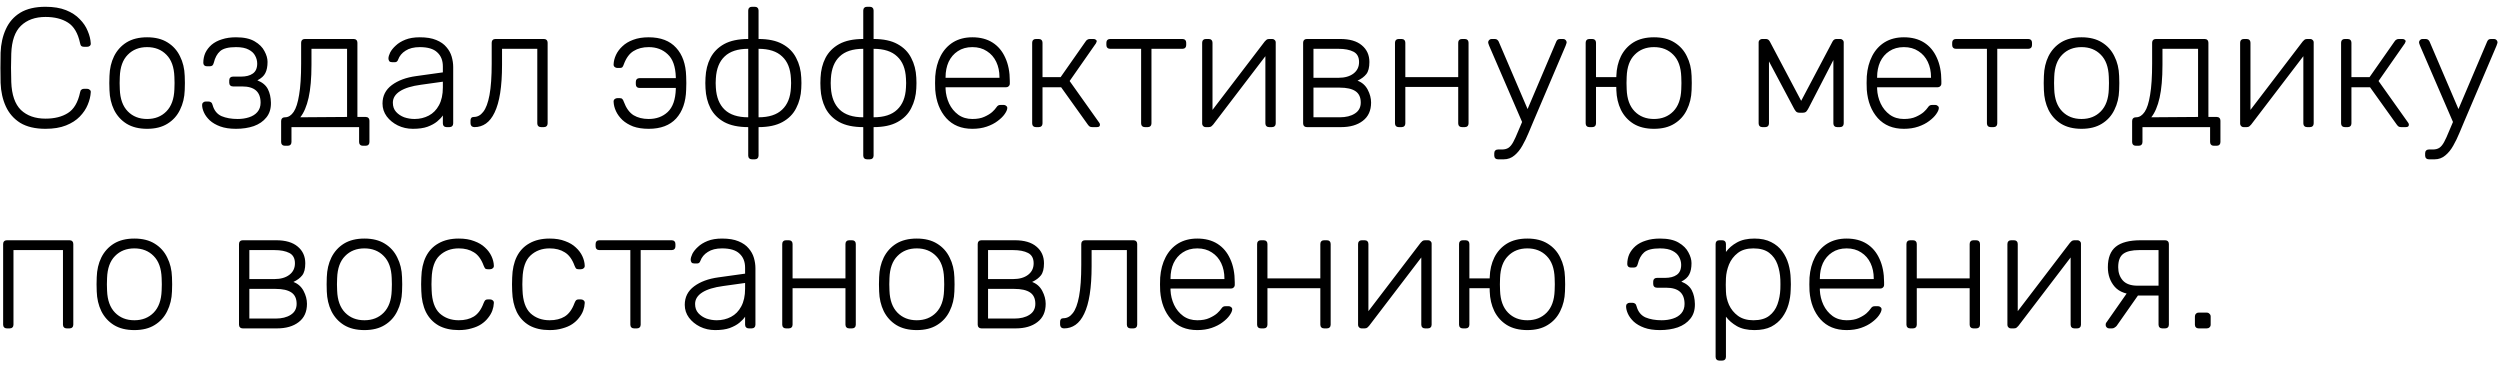 <?xml version="1.0" encoding="UTF-8"?> <svg xmlns="http://www.w3.org/2000/svg" width="236" height="35" viewBox="0 0 236 35" fill="none"> <path d="M4.296 12.16C3.325 12.16 2.531 11.973 1.912 11.6C1.304 11.216 0.851 10.699 0.552 10.048C0.253 9.397 0.088 8.656 0.056 7.824C0.045 7.387 0.04 6.917 0.04 6.416C0.04 5.915 0.045 5.435 0.056 4.976C0.088 4.144 0.253 3.403 0.552 2.752C0.851 2.091 1.304 1.573 1.912 1.2C2.531 0.827 3.325 0.64 4.296 0.64C5.053 0.64 5.699 0.747 6.232 0.96C6.765 1.173 7.197 1.456 7.528 1.808C7.869 2.149 8.12 2.523 8.28 2.928C8.451 3.323 8.547 3.712 8.568 4.096C8.579 4.192 8.547 4.272 8.472 4.336C8.408 4.389 8.328 4.416 8.232 4.416H7.912C7.827 4.416 7.752 4.395 7.688 4.352C7.624 4.299 7.581 4.208 7.56 4.08C7.357 3.131 6.973 2.48 6.408 2.128C5.853 1.776 5.149 1.6 4.296 1.6C3.325 1.6 2.552 1.877 1.976 2.432C1.411 2.976 1.107 3.851 1.064 5.056C1.032 5.931 1.032 6.827 1.064 7.744C1.107 8.949 1.411 9.829 1.976 10.384C2.552 10.928 3.325 11.2 4.296 11.2C5.149 11.2 5.853 11.024 6.408 10.672C6.973 10.32 7.357 9.669 7.56 8.72C7.581 8.592 7.624 8.507 7.688 8.464C7.752 8.411 7.827 8.384 7.912 8.384H8.232C8.328 8.384 8.408 8.416 8.472 8.48C8.547 8.533 8.579 8.608 8.568 8.704C8.547 9.088 8.451 9.483 8.28 9.888C8.12 10.283 7.869 10.656 7.528 11.008C7.197 11.349 6.765 11.627 6.232 11.84C5.699 12.053 5.053 12.16 4.296 12.16ZM13.886 12.16C13.118 12.16 12.473 12 11.95 11.68C11.438 11.36 11.043 10.923 10.766 10.368C10.499 9.813 10.355 9.195 10.334 8.512C10.323 8.352 10.318 8.128 10.318 7.84C10.318 7.552 10.323 7.328 10.334 7.168C10.355 6.475 10.499 5.856 10.766 5.312C11.043 4.757 11.438 4.32 11.95 4C12.473 3.68 13.118 3.52 13.886 3.52C14.654 3.52 15.294 3.68 15.806 4C16.328 4.32 16.723 4.757 16.99 5.312C17.267 5.856 17.416 6.475 17.438 7.168C17.448 7.328 17.454 7.552 17.454 7.84C17.454 8.128 17.448 8.352 17.438 8.512C17.416 9.195 17.267 9.813 16.99 10.368C16.723 10.923 16.328 11.36 15.806 11.68C15.294 12 14.654 12.16 13.886 12.16ZM13.886 11.232C14.633 11.232 15.241 10.992 15.71 10.512C16.179 10.032 16.43 9.339 16.462 8.432C16.473 8.272 16.478 8.075 16.478 7.84C16.478 7.605 16.473 7.408 16.462 7.248C16.43 6.331 16.179 5.637 15.71 5.168C15.241 4.688 14.633 4.448 13.886 4.448C13.139 4.448 12.531 4.688 12.062 5.168C11.592 5.637 11.342 6.331 11.31 7.248C11.299 7.408 11.294 7.605 11.294 7.84C11.294 8.075 11.299 8.272 11.31 8.432C11.342 9.339 11.592 10.032 12.062 10.512C12.531 10.992 13.139 11.232 13.886 11.232ZM22.28 12.16C21.693 12.16 21.197 12.085 20.792 11.936C20.386 11.787 20.056 11.595 19.8 11.36C19.554 11.125 19.373 10.88 19.256 10.624C19.138 10.368 19.08 10.128 19.08 9.904C19.08 9.808 19.112 9.733 19.176 9.68C19.24 9.616 19.32 9.584 19.416 9.584H19.688C19.784 9.584 19.864 9.611 19.928 9.664C19.992 9.707 20.04 9.792 20.072 9.92C20.21 10.421 20.488 10.768 20.904 10.96C21.33 11.141 21.842 11.232 22.44 11.232C22.824 11.232 23.181 11.179 23.512 11.072C23.842 10.965 24.104 10.8 24.296 10.576C24.498 10.341 24.6 10.048 24.6 9.696C24.6 9.184 24.456 8.8 24.168 8.544C23.88 8.288 23.442 8.16 22.856 8.16H21.992C21.885 8.16 21.8 8.128 21.736 8.064C21.672 8 21.64 7.915 21.64 7.808V7.584C21.64 7.477 21.672 7.392 21.736 7.328C21.8 7.264 21.885 7.232 21.992 7.232H22.744C23.224 7.232 23.597 7.136 23.864 6.944C24.141 6.752 24.28 6.437 24.28 6C24.28 5.744 24.216 5.499 24.088 5.264C23.97 5.029 23.768 4.837 23.48 4.688C23.192 4.528 22.792 4.448 22.28 4.448C21.565 4.448 21.064 4.576 20.776 4.832C20.498 5.077 20.301 5.44 20.184 5.92C20.152 6.048 20.104 6.139 20.04 6.192C19.976 6.235 19.896 6.256 19.8 6.256H19.528C19.432 6.256 19.352 6.229 19.288 6.176C19.224 6.112 19.192 6.032 19.192 5.936C19.192 5.595 19.256 5.28 19.384 4.992C19.522 4.704 19.72 4.448 19.976 4.224C20.242 4 20.568 3.829 20.952 3.712C21.336 3.584 21.778 3.52 22.28 3.52C23.026 3.52 23.613 3.648 24.04 3.904C24.477 4.16 24.786 4.469 24.968 4.832C25.16 5.184 25.256 5.52 25.256 5.84C25.256 6.277 25.186 6.629 25.048 6.896C24.92 7.163 24.669 7.392 24.296 7.584C24.776 7.776 25.106 8.053 25.288 8.416C25.469 8.768 25.565 9.195 25.576 9.696C25.586 10.261 25.442 10.725 25.144 11.088C24.856 11.451 24.461 11.723 23.96 11.904C23.458 12.075 22.898 12.16 22.28 12.16ZM26.891 13.76C26.784 13.76 26.699 13.728 26.635 13.664C26.571 13.6 26.539 13.515 26.539 13.408V11.424C26.539 11.317 26.571 11.232 26.635 11.168C26.699 11.104 26.784 11.072 26.891 11.072H26.939C27.237 11.061 27.499 10.891 27.723 10.56C27.947 10.229 28.117 9.696 28.235 8.96C28.363 8.213 28.427 7.227 28.427 6V4.032C28.427 3.925 28.459 3.84 28.523 3.776C28.587 3.712 28.672 3.68 28.779 3.68H33.387C33.493 3.68 33.579 3.712 33.643 3.776C33.707 3.84 33.739 3.925 33.739 4.032V11.04H34.523C34.629 11.04 34.715 11.072 34.779 11.136C34.843 11.2 34.875 11.285 34.875 11.392V13.408C34.875 13.515 34.843 13.6 34.779 13.664C34.715 13.728 34.629 13.76 34.523 13.76H34.251C34.144 13.76 34.059 13.728 33.995 13.664C33.931 13.6 33.899 13.515 33.899 13.408V12H27.515V13.408C27.515 13.515 27.483 13.6 27.419 13.664C27.355 13.728 27.269 13.76 27.163 13.76H26.891ZM28.347 11.072L32.763 11.04V4.608H29.403V6.112C29.403 7.392 29.312 8.432 29.131 9.232C28.949 10.032 28.688 10.645 28.347 11.072ZM38.974 12.16C38.462 12.16 37.987 12.053 37.55 11.84C37.123 11.627 36.776 11.344 36.51 10.992C36.243 10.629 36.109 10.224 36.109 9.776C36.109 9.051 36.403 8.469 36.989 8.032C37.576 7.595 38.339 7.312 39.278 7.184L41.806 6.832V6.272C41.806 5.707 41.63 5.264 41.278 4.944C40.936 4.613 40.387 4.448 39.63 4.448C39.075 4.448 38.627 4.56 38.285 4.784C37.944 4.997 37.709 5.28 37.581 5.632C37.528 5.792 37.427 5.872 37.278 5.872H37.022C36.894 5.872 36.803 5.84 36.749 5.776C36.696 5.701 36.669 5.616 36.669 5.52C36.669 5.371 36.723 5.184 36.83 4.96C36.947 4.736 37.123 4.517 37.358 4.304C37.592 4.08 37.896 3.893 38.27 3.744C38.643 3.595 39.096 3.52 39.63 3.52C40.259 3.52 40.776 3.605 41.181 3.776C41.597 3.947 41.917 4.171 42.142 4.448C42.376 4.715 42.541 5.013 42.638 5.344C42.733 5.675 42.782 6 42.782 6.32V11.648C42.782 11.755 42.749 11.84 42.685 11.904C42.621 11.968 42.536 12 42.429 12H42.157C42.051 12 41.965 11.968 41.901 11.904C41.837 11.84 41.806 11.755 41.806 11.648V10.896C41.678 11.088 41.496 11.28 41.261 11.472C41.027 11.664 40.723 11.829 40.349 11.968C39.987 12.096 39.528 12.16 38.974 12.16ZM39.133 11.232C39.624 11.232 40.072 11.125 40.477 10.912C40.883 10.699 41.203 10.373 41.438 9.936C41.683 9.488 41.806 8.928 41.806 8.256V7.712L39.742 8C38.867 8.117 38.206 8.32 37.758 8.608C37.309 8.896 37.086 9.259 37.086 9.696C37.086 10.048 37.187 10.336 37.389 10.56C37.592 10.784 37.848 10.955 38.157 11.072C38.477 11.179 38.803 11.232 39.133 11.232ZM44.784 12C44.677 12 44.586 11.968 44.512 11.904C44.448 11.829 44.416 11.739 44.416 11.632V11.376C44.416 11.152 44.522 11.04 44.736 11.04C45.077 11.04 45.37 10.88 45.616 10.56C45.872 10.24 46.069 9.712 46.208 8.976C46.346 8.229 46.416 7.237 46.416 6V4.032C46.416 3.925 46.448 3.84 46.512 3.776C46.576 3.712 46.661 3.68 46.768 3.68H51.344C51.45 3.68 51.536 3.712 51.6 3.776C51.664 3.84 51.696 3.925 51.696 4.032V11.648C51.696 11.755 51.664 11.84 51.6 11.904C51.536 11.968 51.45 12 51.344 12H51.072C50.965 12 50.88 11.968 50.816 11.904C50.752 11.84 50.72 11.755 50.72 11.648V4.608H47.392V6.112C47.392 7.147 47.333 8.037 47.216 8.784C47.098 9.531 46.922 10.144 46.688 10.624C46.464 11.093 46.192 11.44 45.872 11.664C45.552 11.888 45.189 12 44.784 12ZM61.237 12.16C60.672 12.16 60.181 12.085 59.765 11.936C59.36 11.776 59.024 11.573 58.757 11.328C58.491 11.072 58.288 10.795 58.149 10.496C58.011 10.197 57.936 9.904 57.925 9.616C57.915 9.509 57.947 9.424 58.021 9.36C58.096 9.296 58.181 9.264 58.277 9.264H58.501C58.619 9.264 58.699 9.291 58.741 9.344C58.795 9.387 58.843 9.472 58.885 9.6C59.109 10.208 59.419 10.635 59.813 10.88C60.208 11.115 60.683 11.232 61.237 11.232C61.963 11.232 62.56 11.013 63.029 10.576C63.509 10.128 63.765 9.403 63.797 8.4V8.304H60.373C60.267 8.304 60.181 8.272 60.117 8.208C60.053 8.144 60.021 8.059 60.021 7.952V7.728C60.021 7.621 60.053 7.536 60.117 7.472C60.181 7.408 60.267 7.376 60.373 7.376H63.797V7.28C63.765 6.277 63.509 5.557 63.029 5.12C62.56 4.672 61.963 4.448 61.237 4.448C60.683 4.448 60.208 4.571 59.813 4.816C59.419 5.051 59.109 5.472 58.885 6.08C58.843 6.208 58.795 6.299 58.741 6.352C58.699 6.395 58.619 6.416 58.501 6.416H58.277C58.181 6.416 58.096 6.384 58.021 6.32C57.947 6.256 57.915 6.171 57.925 6.064C57.936 5.776 58.011 5.483 58.149 5.184C58.288 4.885 58.491 4.613 58.757 4.368C59.024 4.112 59.36 3.909 59.765 3.76C60.181 3.6 60.672 3.52 61.237 3.52C62.368 3.52 63.232 3.851 63.829 4.512C64.427 5.163 64.741 6.059 64.773 7.2C64.784 7.36 64.789 7.573 64.789 7.84C64.789 8.107 64.784 8.32 64.773 8.48C64.741 9.621 64.427 10.523 63.829 11.184C63.232 11.835 62.368 12.16 61.237 12.16ZM70.984 15.04C70.877 15.04 70.791 15.008 70.728 14.944C70.663 14.88 70.632 14.795 70.632 14.688V12C69.704 12 68.946 11.84 68.359 11.52C67.784 11.2 67.352 10.763 67.064 10.208C66.786 9.653 66.632 9.035 66.6 8.352C66.578 8.011 66.578 7.669 66.6 7.328C66.632 6.635 66.786 6.016 67.064 5.472C67.352 4.917 67.784 4.48 68.359 4.16C68.946 3.84 69.704 3.68 70.632 3.68V0.992C70.632 0.885 70.663 0.8 70.728 0.736C70.791 0.672 70.877 0.64 70.984 0.64H71.255C71.362 0.64 71.448 0.672 71.511 0.736C71.576 0.8 71.608 0.885 71.608 0.992V3.68C72.535 3.68 73.287 3.84 73.864 4.16C74.45 4.48 74.882 4.917 75.159 5.472C75.448 6.016 75.608 6.635 75.639 7.328C75.661 7.669 75.661 8.011 75.639 8.352C75.608 9.035 75.448 9.653 75.159 10.208C74.882 10.763 74.45 11.2 73.864 11.52C73.287 11.84 72.535 12 71.608 12V14.688C71.608 14.795 71.576 14.88 71.511 14.944C71.448 15.008 71.362 15.04 71.255 15.04H70.984ZM70.632 11.072V4.608C69.65 4.608 68.909 4.848 68.407 5.328C67.906 5.797 67.629 6.491 67.576 7.408C67.565 7.568 67.559 7.712 67.559 7.84C67.559 7.968 67.565 8.112 67.576 8.272C67.629 9.179 67.906 9.872 68.407 10.352C68.909 10.832 69.65 11.072 70.632 11.072ZM71.608 11.072C72.589 11.072 73.33 10.832 73.832 10.352C74.344 9.872 74.621 9.179 74.663 8.272C74.674 8.112 74.68 7.968 74.68 7.84C74.68 7.712 74.674 7.568 74.663 7.408C74.621 6.491 74.344 5.797 73.832 5.328C73.33 4.848 72.589 4.608 71.608 4.608V11.072ZM81.843 15.04C81.736 15.04 81.651 15.008 81.587 14.944C81.523 14.88 81.491 14.795 81.491 14.688V12C80.563 12 79.805 11.84 79.219 11.52C78.643 11.2 78.211 10.763 77.923 10.208C77.645 9.653 77.491 9.035 77.459 8.352C77.438 8.011 77.438 7.669 77.459 7.328C77.491 6.635 77.645 6.016 77.923 5.472C78.211 4.917 78.643 4.48 79.219 4.16C79.805 3.84 80.563 3.68 81.491 3.68V0.992C81.491 0.885 81.523 0.8 81.587 0.736C81.651 0.672 81.736 0.64 81.843 0.64H82.115C82.222 0.64 82.307 0.672 82.371 0.736C82.435 0.8 82.467 0.885 82.467 0.992V3.68C83.395 3.68 84.147 3.84 84.723 4.16C85.309 4.48 85.742 4.917 86.019 5.472C86.307 6.016 86.467 6.635 86.499 7.328C86.52 7.669 86.52 8.011 86.499 8.352C86.467 9.035 86.307 9.653 86.019 10.208C85.742 10.763 85.309 11.2 84.723 11.52C84.147 11.84 83.395 12 82.467 12V14.688C82.467 14.795 82.435 14.88 82.371 14.944C82.307 15.008 82.222 15.04 82.115 15.04H81.843ZM81.491 11.072V4.608C80.51 4.608 79.768 4.848 79.267 5.328C78.766 5.797 78.488 6.491 78.435 7.408C78.424 7.568 78.419 7.712 78.419 7.84C78.419 7.968 78.424 8.112 78.435 8.272C78.488 9.179 78.766 9.872 79.267 10.352C79.768 10.832 80.51 11.072 81.491 11.072ZM82.467 11.072C83.448 11.072 84.189 10.832 84.691 10.352C85.203 9.872 85.48 9.179 85.523 8.272C85.534 8.112 85.539 7.968 85.539 7.84C85.539 7.712 85.534 7.568 85.523 7.408C85.48 6.491 85.203 5.797 84.691 5.328C84.189 4.848 83.448 4.608 82.467 4.608V11.072ZM91.79 12.16C90.756 12.16 89.934 11.824 89.326 11.152C88.718 10.469 88.372 9.579 88.286 8.48C88.276 8.32 88.27 8.107 88.27 7.84C88.27 7.573 88.276 7.36 88.286 7.2C88.34 6.475 88.51 5.835 88.798 5.28C89.086 4.725 89.481 4.293 89.982 3.984C90.494 3.675 91.097 3.52 91.79 3.52C92.537 3.52 93.172 3.685 93.694 4.016C94.217 4.347 94.617 4.821 94.894 5.44C95.182 6.059 95.326 6.795 95.326 7.648V7.888C95.326 7.995 95.289 8.08 95.214 8.144C95.15 8.208 95.065 8.24 94.958 8.24H89.262C89.262 8.24 89.262 8.261 89.262 8.304C89.262 8.347 89.262 8.379 89.262 8.4C89.284 8.88 89.396 9.339 89.598 9.776C89.801 10.203 90.089 10.555 90.462 10.832C90.836 11.099 91.278 11.232 91.79 11.232C92.249 11.232 92.628 11.163 92.926 11.024C93.236 10.885 93.481 10.736 93.662 10.576C93.844 10.405 93.961 10.277 94.014 10.192C94.11 10.053 94.185 9.973 94.238 9.952C94.292 9.92 94.377 9.904 94.494 9.904H94.75C94.846 9.904 94.926 9.936 94.99 10C95.065 10.053 95.097 10.128 95.086 10.224C95.076 10.373 94.99 10.56 94.83 10.784C94.681 10.997 94.462 11.211 94.174 11.424C93.897 11.637 93.556 11.813 93.15 11.952C92.745 12.091 92.292 12.16 91.79 12.16ZM89.262 7.344H94.35V7.28C94.35 6.747 94.249 6.267 94.046 5.84C93.844 5.413 93.55 5.077 93.166 4.832C92.782 4.576 92.324 4.448 91.79 4.448C91.257 4.448 90.798 4.576 90.414 4.832C90.041 5.077 89.753 5.413 89.55 5.84C89.358 6.267 89.262 6.747 89.262 7.28V7.344ZM97.789 12C97.682 12 97.597 11.968 97.533 11.904C97.469 11.84 97.437 11.755 97.437 11.648V4.032C97.437 3.925 97.469 3.84 97.533 3.776C97.597 3.712 97.682 3.68 97.789 3.68H98.061C98.167 3.68 98.253 3.712 98.317 3.776C98.381 3.84 98.413 3.925 98.413 4.032V7.28H100.125L102.477 3.92C102.53 3.835 102.589 3.776 102.653 3.744C102.717 3.701 102.797 3.68 102.893 3.68H103.213C103.309 3.68 103.383 3.701 103.437 3.744C103.501 3.776 103.533 3.829 103.533 3.904C103.533 3.925 103.522 3.952 103.501 3.984C103.49 4.016 103.474 4.053 103.453 4.096L100.973 7.648L103.757 11.568C103.81 11.632 103.837 11.701 103.837 11.776C103.837 11.851 103.81 11.909 103.757 11.952C103.703 11.984 103.629 12 103.533 12H103.117C103.021 12 102.941 11.984 102.877 11.952C102.813 11.909 102.754 11.851 102.701 11.776L100.173 8.24H98.413V11.648C98.413 11.755 98.381 11.84 98.317 11.904C98.253 11.968 98.167 12 98.061 12H97.789ZM108.074 12C107.968 12 107.882 11.968 107.818 11.904C107.754 11.84 107.722 11.755 107.722 11.648V4.608H104.794C104.688 4.608 104.602 4.576 104.538 4.512C104.474 4.448 104.442 4.363 104.442 4.256V4.032C104.442 3.925 104.474 3.84 104.538 3.776C104.602 3.712 104.688 3.68 104.794 3.68H111.626C111.733 3.68 111.818 3.712 111.882 3.776C111.946 3.84 111.978 3.925 111.978 4.032V4.256C111.978 4.363 111.946 4.448 111.882 4.512C111.818 4.576 111.733 4.608 111.626 4.608H108.698V11.648C108.698 11.755 108.666 11.84 108.602 11.904C108.538 11.968 108.453 12 108.346 12H108.074ZM113.804 12C113.718 12 113.644 11.968 113.58 11.904C113.516 11.84 113.484 11.765 113.484 11.68V4.032C113.484 3.925 113.516 3.84 113.58 3.776C113.644 3.712 113.729 3.68 113.836 3.68H114.108C114.214 3.68 114.3 3.712 114.364 3.776C114.428 3.84 114.46 3.925 114.46 4.032V11.216L114.172 10.752L119.388 3.92C119.441 3.856 119.494 3.803 119.548 3.76C119.612 3.707 119.697 3.68 119.804 3.68H120.108C120.193 3.68 120.268 3.712 120.332 3.776C120.396 3.829 120.428 3.899 120.428 3.984V11.648C120.428 11.755 120.396 11.84 120.332 11.904C120.268 11.968 120.182 12 120.076 12H119.804C119.697 12 119.612 11.968 119.548 11.904C119.484 11.84 119.452 11.755 119.452 11.648V4.944L119.788 4.864L114.524 11.76C114.481 11.813 114.428 11.867 114.364 11.92C114.3 11.973 114.214 12 114.108 12H113.804ZM123.367 12C123.26 12 123.175 11.968 123.111 11.904C123.047 11.84 123.015 11.755 123.015 11.648V4.032C123.015 3.925 123.047 3.84 123.111 3.776C123.175 3.712 123.26 3.68 123.367 3.68H126.519C127.404 3.68 128.081 3.877 128.551 4.272C129.031 4.667 129.271 5.195 129.271 5.856C129.271 6.368 129.175 6.747 128.983 6.992C128.791 7.237 128.513 7.445 128.151 7.616C128.577 7.776 128.897 8.059 129.111 8.464C129.324 8.869 129.431 9.275 129.431 9.68C129.431 10.437 129.169 11.013 128.647 11.408C128.135 11.803 127.452 12 126.599 12H123.367ZM123.991 11.072H126.471C127.057 11.072 127.532 10.955 127.895 10.72C128.268 10.485 128.455 10.139 128.455 9.68C128.455 9.189 128.289 8.832 127.959 8.608C127.628 8.384 127.132 8.272 126.471 8.272H123.991V11.072ZM123.991 7.344H126.359C126.945 7.344 127.415 7.211 127.767 6.944C128.119 6.677 128.295 6.315 128.295 5.856C128.295 5.387 128.119 5.061 127.767 4.88C127.415 4.699 126.945 4.608 126.359 4.608H123.991V7.344ZM132.039 12C131.932 12 131.847 11.968 131.783 11.904C131.719 11.84 131.687 11.755 131.687 11.648V4.032C131.687 3.925 131.719 3.84 131.783 3.776C131.847 3.712 131.932 3.68 132.039 3.68H132.311C132.417 3.68 132.503 3.712 132.567 3.776C132.631 3.84 132.663 3.925 132.663 4.032V7.28H137.655V4.032C137.655 3.925 137.687 3.84 137.751 3.776C137.815 3.712 137.9 3.68 138.007 3.68H138.279C138.385 3.68 138.471 3.712 138.535 3.776C138.599 3.84 138.631 3.925 138.631 4.032V11.648C138.631 11.755 138.599 11.84 138.535 11.904C138.471 11.968 138.385 12 138.279 12H138.007C137.9 12 137.815 11.968 137.751 11.904C137.687 11.84 137.655 11.755 137.655 11.648V8.208H132.663V11.648C132.663 11.755 132.631 11.84 132.567 11.904C132.503 11.968 132.417 12 132.311 12H132.039ZM141.41 15.04C141.303 15.04 141.218 15.008 141.154 14.944C141.09 14.88 141.058 14.795 141.058 14.688V14.464C141.058 14.357 141.09 14.272 141.154 14.208C141.218 14.144 141.303 14.112 141.41 14.112H141.778C142.034 14.112 142.242 14.059 142.402 13.952C142.562 13.845 142.711 13.664 142.85 13.408C142.989 13.152 143.149 12.8 143.33 12.352L146.914 3.92C146.946 3.845 146.989 3.787 147.042 3.744C147.095 3.701 147.175 3.68 147.282 3.68H147.57C147.655 3.68 147.73 3.712 147.794 3.776C147.858 3.84 147.89 3.915 147.89 4C147.89 4.043 147.879 4.085 147.858 4.128C147.847 4.171 147.826 4.235 147.794 4.32L144.754 11.456C144.615 11.787 144.461 12.155 144.29 12.56C144.119 12.976 143.927 13.371 143.714 13.744C143.501 14.128 143.25 14.437 142.962 14.672C142.674 14.917 142.338 15.04 141.954 15.04H141.41ZM143.778 11.728L140.578 4.32C140.514 4.16 140.482 4.053 140.482 4C140.482 3.915 140.514 3.84 140.578 3.776C140.642 3.712 140.717 3.68 140.802 3.68H141.106C141.213 3.68 141.293 3.707 141.346 3.76C141.399 3.803 141.442 3.856 141.474 3.92L144.29 10.496L143.778 11.728ZM152.823 8.208H150.663V11.648C150.663 11.755 150.631 11.84 150.567 11.904C150.503 11.968 150.417 12 150.311 12H150.039C149.932 12 149.847 11.968 149.783 11.904C149.719 11.84 149.687 11.755 149.687 11.648V4.032C149.687 3.925 149.719 3.84 149.783 3.776C149.847 3.712 149.932 3.68 150.039 3.68H150.311C150.417 3.68 150.503 3.712 150.567 3.776C150.631 3.84 150.663 3.925 150.663 4.032V7.28H152.823V8.208ZM156.135 12.16C155.367 12.16 154.721 12 154.199 11.68C153.687 11.36 153.292 10.923 153.015 10.368C152.748 9.813 152.604 9.195 152.583 8.512C152.572 8.352 152.567 8.128 152.567 7.84C152.567 7.552 152.572 7.328 152.583 7.168C152.604 6.475 152.748 5.856 153.015 5.312C153.292 4.757 153.687 4.32 154.199 4C154.721 3.68 155.367 3.52 156.135 3.52C156.903 3.52 157.543 3.68 158.055 4C158.577 4.32 158.972 4.757 159.239 5.312C159.516 5.856 159.665 6.475 159.687 7.168C159.697 7.328 159.703 7.552 159.703 7.84C159.703 8.128 159.697 8.352 159.687 8.512C159.665 9.195 159.516 9.813 159.239 10.368C158.972 10.923 158.577 11.36 158.055 11.68C157.543 12 156.903 12.16 156.135 12.16ZM156.135 11.232C156.881 11.232 157.489 10.992 157.959 10.512C158.428 10.032 158.679 9.339 158.711 8.432C158.721 8.272 158.727 8.075 158.727 7.84C158.727 7.605 158.721 7.408 158.711 7.248C158.679 6.331 158.428 5.637 157.959 5.168C157.489 4.688 156.881 4.448 156.135 4.448C155.388 4.448 154.78 4.688 154.311 5.168C153.841 5.637 153.591 6.331 153.559 7.248C153.548 7.408 153.543 7.605 153.543 7.84C153.543 8.075 153.548 8.272 153.559 8.432C153.591 9.339 153.841 10.032 154.311 10.512C154.78 10.992 155.388 11.232 156.135 11.232ZM166.367 12C166.26 12 166.175 11.968 166.111 11.904C166.047 11.84 166.015 11.755 166.015 11.648V3.984C166.015 3.899 166.047 3.829 166.111 3.776C166.185 3.712 166.26 3.68 166.335 3.68H166.703C166.863 3.68 166.985 3.76 167.071 3.92L170.031 9.52L172.991 3.92C173.076 3.76 173.199 3.68 173.359 3.68H173.727C173.812 3.68 173.887 3.712 173.951 3.776C174.015 3.829 174.047 3.899 174.047 3.984V11.648C174.047 11.755 174.015 11.84 173.951 11.904C173.887 11.968 173.801 12 173.695 12H173.423C173.316 12 173.231 11.968 173.167 11.904C173.103 11.84 173.071 11.755 173.071 11.648V4.768H173.535L170.735 10.192C170.681 10.299 170.617 10.4 170.543 10.496C170.468 10.592 170.351 10.64 170.191 10.64H169.871C169.711 10.64 169.593 10.592 169.519 10.496C169.444 10.4 169.38 10.299 169.327 10.192L166.607 5.072H166.991V11.648C166.991 11.755 166.959 11.84 166.895 11.904C166.831 11.968 166.745 12 166.639 12H166.367ZM179.728 12.16C178.693 12.16 177.872 11.824 177.264 11.152C176.656 10.469 176.309 9.579 176.224 8.48C176.213 8.32 176.208 8.107 176.208 7.84C176.208 7.573 176.213 7.36 176.224 7.2C176.277 6.475 176.448 5.835 176.736 5.28C177.024 4.725 177.418 4.293 177.92 3.984C178.432 3.675 179.034 3.52 179.728 3.52C180.474 3.52 181.109 3.685 181.632 4.016C182.154 4.347 182.554 4.821 182.832 5.44C183.12 6.059 183.264 6.795 183.264 7.648V7.888C183.264 7.995 183.226 8.08 183.152 8.144C183.088 8.208 183.002 8.24 182.896 8.24H177.2C177.2 8.24 177.2 8.261 177.2 8.304C177.2 8.347 177.2 8.379 177.2 8.4C177.221 8.88 177.333 9.339 177.536 9.776C177.738 10.203 178.026 10.555 178.4 10.832C178.773 11.099 179.216 11.232 179.728 11.232C180.186 11.232 180.565 11.163 180.864 11.024C181.173 10.885 181.418 10.736 181.6 10.576C181.781 10.405 181.898 10.277 181.952 10.192C182.048 10.053 182.122 9.973 182.176 9.952C182.229 9.92 182.314 9.904 182.432 9.904H182.688C182.784 9.904 182.864 9.936 182.928 10C183.002 10.053 183.034 10.128 183.024 10.224C183.013 10.373 182.928 10.56 182.768 10.784C182.618 10.997 182.4 11.211 182.112 11.424C181.834 11.637 181.493 11.813 181.088 11.952C180.682 12.091 180.229 12.16 179.728 12.16ZM177.2 7.344H182.288V7.28C182.288 6.747 182.186 6.267 181.984 5.84C181.781 5.413 181.488 5.077 181.104 4.832C180.72 4.576 180.261 4.448 179.728 4.448C179.194 4.448 178.736 4.576 178.352 4.832C177.978 5.077 177.69 5.413 177.488 5.84C177.296 6.267 177.2 6.747 177.2 7.28V7.344ZM187.918 12C187.811 12 187.726 11.968 187.662 11.904C187.598 11.84 187.566 11.755 187.566 11.648V4.608H184.638C184.531 4.608 184.446 4.576 184.382 4.512C184.318 4.448 184.286 4.363 184.286 4.256V4.032C184.286 3.925 184.318 3.84 184.382 3.776C184.446 3.712 184.531 3.68 184.638 3.68H191.47C191.577 3.68 191.662 3.712 191.726 3.776C191.79 3.84 191.822 3.925 191.822 4.032V4.256C191.822 4.363 191.79 4.448 191.726 4.512C191.662 4.576 191.577 4.608 191.47 4.608H188.542V11.648C188.542 11.755 188.51 11.84 188.446 11.904C188.382 11.968 188.297 12 188.19 12H187.918ZM196.495 12.16C195.727 12.16 195.082 12 194.559 11.68C194.047 11.36 193.653 10.923 193.375 10.368C193.109 9.813 192.965 9.195 192.943 8.512C192.933 8.352 192.927 8.128 192.927 7.84C192.927 7.552 192.933 7.328 192.943 7.168C192.965 6.475 193.109 5.856 193.375 5.312C193.653 4.757 194.047 4.32 194.559 4C195.082 3.68 195.727 3.52 196.495 3.52C197.263 3.52 197.903 3.68 198.415 4C198.938 4.32 199.333 4.757 199.599 5.312C199.877 5.856 200.026 6.475 200.047 7.168C200.058 7.328 200.063 7.552 200.063 7.84C200.063 8.128 200.058 8.352 200.047 8.512C200.026 9.195 199.877 9.813 199.599 10.368C199.333 10.923 198.938 11.36 198.415 11.68C197.903 12 197.263 12.16 196.495 12.16ZM196.495 11.232C197.242 11.232 197.85 10.992 198.319 10.512C198.789 10.032 199.039 9.339 199.071 8.432C199.082 8.272 199.087 8.075 199.087 7.84C199.087 7.605 199.082 7.408 199.071 7.248C199.039 6.331 198.789 5.637 198.319 5.168C197.85 4.688 197.242 4.448 196.495 4.448C195.749 4.448 195.141 4.688 194.671 5.168C194.202 5.637 193.951 6.331 193.919 7.248C193.909 7.408 193.903 7.605 193.903 7.84C193.903 8.075 193.909 8.272 193.919 8.432C193.951 9.339 194.202 10.032 194.671 10.512C195.141 10.992 195.749 11.232 196.495 11.232ZM201.625 13.76C201.518 13.76 201.433 13.728 201.369 13.664C201.305 13.6 201.273 13.515 201.273 13.408V11.424C201.273 11.317 201.305 11.232 201.369 11.168C201.433 11.104 201.518 11.072 201.625 11.072H201.673C201.972 11.061 202.233 10.891 202.457 10.56C202.681 10.229 202.852 9.696 202.969 8.96C203.097 8.213 203.161 7.227 203.161 6V4.032C203.161 3.925 203.193 3.84 203.257 3.776C203.321 3.712 203.406 3.68 203.513 3.68H208.121C208.228 3.68 208.313 3.712 208.377 3.776C208.441 3.84 208.473 3.925 208.473 4.032V11.04H209.257C209.364 11.04 209.449 11.072 209.513 11.136C209.577 11.2 209.609 11.285 209.609 11.392V13.408C209.609 13.515 209.577 13.6 209.513 13.664C209.449 13.728 209.364 13.76 209.257 13.76H208.985C208.878 13.76 208.793 13.728 208.729 13.664C208.665 13.6 208.633 13.515 208.633 13.408V12H202.249V13.408C202.249 13.515 202.217 13.6 202.153 13.664C202.089 13.728 202.004 13.76 201.897 13.76H201.625ZM203.081 11.072L207.497 11.04V4.608H204.137V6.112C204.137 7.392 204.046 8.432 203.865 9.232C203.684 10.032 203.422 10.645 203.081 11.072ZM211.788 12C211.703 12 211.628 11.968 211.564 11.904C211.5 11.84 211.468 11.765 211.468 11.68V4.032C211.468 3.925 211.5 3.84 211.564 3.776C211.628 3.712 211.713 3.68 211.82 3.68H212.092C212.199 3.68 212.284 3.712 212.348 3.776C212.412 3.84 212.444 3.925 212.444 4.032V11.216L212.156 10.752L217.372 3.92C217.425 3.856 217.479 3.803 217.532 3.76C217.596 3.707 217.681 3.68 217.788 3.68H218.092C218.177 3.68 218.252 3.712 218.316 3.776C218.38 3.829 218.412 3.899 218.412 3.984V11.648C218.412 11.755 218.38 11.84 218.316 11.904C218.252 11.968 218.167 12 218.06 12H217.788C217.681 12 217.596 11.968 217.532 11.904C217.468 11.84 217.436 11.755 217.436 11.648V4.944L217.772 4.864L212.508 11.76C212.465 11.813 212.412 11.867 212.348 11.92C212.284 11.973 212.199 12 212.092 12H211.788ZM221.351 12C221.244 12 221.159 11.968 221.095 11.904C221.031 11.84 220.999 11.755 220.999 11.648V4.032C220.999 3.925 221.031 3.84 221.095 3.776C221.159 3.712 221.244 3.68 221.351 3.68H221.623C221.73 3.68 221.815 3.712 221.879 3.776C221.943 3.84 221.975 3.925 221.975 4.032V7.28H223.687L226.039 3.92C226.092 3.835 226.151 3.776 226.215 3.744C226.279 3.701 226.359 3.68 226.455 3.68H226.775C226.871 3.68 226.946 3.701 226.999 3.744C227.063 3.776 227.095 3.829 227.095 3.904C227.095 3.925 227.084 3.952 227.063 3.984C227.052 4.016 227.036 4.053 227.015 4.096L224.535 7.648L227.319 11.568C227.372 11.632 227.399 11.701 227.399 11.776C227.399 11.851 227.372 11.909 227.319 11.952C227.266 11.984 227.191 12 227.095 12H226.679C226.583 12 226.503 11.984 226.439 11.952C226.375 11.909 226.316 11.851 226.263 11.776L223.735 8.24H221.975V11.648C221.975 11.755 221.943 11.84 221.879 11.904C221.815 11.968 221.73 12 221.623 12H221.351ZM229.285 15.04C229.178 15.04 229.093 15.008 229.029 14.944C228.965 14.88 228.933 14.795 228.933 14.688V14.464C228.933 14.357 228.965 14.272 229.029 14.208C229.093 14.144 229.178 14.112 229.285 14.112H229.653C229.909 14.112 230.117 14.059 230.277 13.952C230.437 13.845 230.586 13.664 230.725 13.408C230.864 13.152 231.024 12.8 231.205 12.352L234.789 3.92C234.821 3.845 234.864 3.787 234.917 3.744C234.97 3.701 235.05 3.68 235.157 3.68H235.445C235.53 3.68 235.605 3.712 235.669 3.776C235.733 3.84 235.765 3.915 235.765 4C235.765 4.043 235.754 4.085 235.733 4.128C235.722 4.171 235.701 4.235 235.669 4.32L232.629 11.456C232.49 11.787 232.336 12.155 232.165 12.56C231.994 12.976 231.802 13.371 231.589 13.744C231.376 14.128 231.125 14.437 230.837 14.672C230.549 14.917 230.213 15.04 229.829 15.04H229.285ZM231.653 11.728L228.453 4.32C228.389 4.16 228.357 4.053 228.357 4C228.357 3.915 228.389 3.84 228.453 3.776C228.517 3.712 228.592 3.68 228.677 3.68H228.981C229.088 3.68 229.168 3.707 229.221 3.76C229.274 3.803 229.317 3.856 229.349 3.92L232.165 10.496L231.653 11.728ZM0.648 31C0.541 31 0.456 30.968 0.392 30.904C0.328 30.84 0.296 30.755 0.296 30.648V23.032C0.296 22.925 0.328 22.84 0.392 22.776C0.456 22.712 0.541 22.68 0.648 22.68H6.568C6.675 22.68 6.76 22.712 6.824 22.776C6.888 22.84 6.92 22.925 6.92 23.032V30.648C6.92 30.755 6.888 30.84 6.824 30.904C6.76 30.968 6.675 31 6.568 31H6.296C6.189 31 6.104 30.968 6.04 30.904C5.976 30.84 5.944 30.755 5.944 30.648V23.608H1.272V30.648C1.272 30.755 1.24 30.84 1.176 30.904C1.112 30.968 1.027 31 0.92 31H0.648ZM12.683 31.16C11.915 31.16 11.269 31 10.747 30.68C10.235 30.36 9.84 29.923 9.563 29.368C9.296 28.813 9.152 28.195 9.131 27.512C9.12 27.352 9.115 27.128 9.115 26.84C9.115 26.552 9.12 26.328 9.131 26.168C9.152 25.475 9.296 24.856 9.563 24.312C9.84 23.757 10.235 23.32 10.747 23C11.269 22.68 11.915 22.52 12.683 22.52C13.451 22.52 14.091 22.68 14.603 23C15.125 23.32 15.52 23.757 15.787 24.312C16.064 24.856 16.213 25.475 16.235 26.168C16.245 26.328 16.251 26.552 16.251 26.84C16.251 27.128 16.245 27.352 16.235 27.512C16.213 28.195 16.064 28.813 15.787 29.368C15.52 29.923 15.125 30.36 14.603 30.68C14.091 31 13.451 31.16 12.683 31.16ZM12.683 30.232C13.429 30.232 14.037 29.992 14.507 29.512C14.976 29.032 15.227 28.339 15.259 27.432C15.269 27.272 15.275 27.075 15.275 26.84C15.275 26.605 15.269 26.408 15.259 26.248C15.227 25.331 14.976 24.637 14.507 24.168C14.037 23.688 13.429 23.448 12.683 23.448C11.936 23.448 11.328 23.688 10.859 24.168C10.389 24.637 10.139 25.331 10.107 26.248C10.096 26.408 10.091 26.605 10.091 26.84C10.091 27.075 10.096 27.272 10.107 27.432C10.139 28.339 10.389 29.032 10.859 29.512C11.328 29.992 11.936 30.232 12.683 30.232ZM22.914 31C22.807 31 22.722 30.968 22.658 30.904C22.594 30.84 22.562 30.755 22.562 30.648V23.032C22.562 22.925 22.594 22.84 22.658 22.776C22.722 22.712 22.807 22.68 22.914 22.68H26.066C26.951 22.68 27.628 22.877 28.098 23.272C28.578 23.667 28.818 24.195 28.818 24.856C28.818 25.368 28.722 25.747 28.53 25.992C28.338 26.237 28.06 26.445 27.698 26.616C28.124 26.776 28.444 27.059 28.658 27.464C28.871 27.869 28.978 28.275 28.978 28.68C28.978 29.437 28.716 30.013 28.194 30.408C27.682 30.803 26.999 31 26.146 31H22.914ZM23.538 30.072H26.018C26.604 30.072 27.079 29.955 27.442 29.72C27.815 29.485 28.002 29.139 28.002 28.68C28.002 28.189 27.836 27.832 27.506 27.608C27.175 27.384 26.679 27.272 26.018 27.272H23.538V30.072ZM23.538 26.344H25.906C26.492 26.344 26.962 26.211 27.314 25.944C27.666 25.677 27.842 25.315 27.842 24.856C27.842 24.387 27.666 24.061 27.314 23.88C26.962 23.699 26.492 23.608 25.906 23.608H23.538V26.344ZM34.401 31.16C33.633 31.16 32.988 31 32.465 30.68C31.953 30.36 31.559 29.923 31.282 29.368C31.015 28.813 30.871 28.195 30.849 27.512C30.839 27.352 30.834 27.128 30.834 26.84C30.834 26.552 30.839 26.328 30.849 26.168C30.871 25.475 31.015 24.856 31.282 24.312C31.559 23.757 31.953 23.32 32.465 23C32.988 22.68 33.633 22.52 34.401 22.52C35.169 22.52 35.809 22.68 36.322 23C36.844 23.32 37.239 23.757 37.505 24.312C37.783 24.856 37.932 25.475 37.953 26.168C37.964 26.328 37.969 26.552 37.969 26.84C37.969 27.128 37.964 27.352 37.953 27.512C37.932 28.195 37.783 28.813 37.505 29.368C37.239 29.923 36.844 30.36 36.322 30.68C35.809 31 35.169 31.16 34.401 31.16ZM34.401 30.232C35.148 30.232 35.756 29.992 36.225 29.512C36.695 29.032 36.946 28.339 36.977 27.432C36.988 27.272 36.993 27.075 36.993 26.84C36.993 26.605 36.988 26.408 36.977 26.248C36.946 25.331 36.695 24.637 36.225 24.168C35.756 23.688 35.148 23.448 34.401 23.448C33.655 23.448 33.047 23.688 32.578 24.168C32.108 24.637 31.858 25.331 31.826 26.248C31.815 26.408 31.809 26.605 31.809 26.84C31.809 27.075 31.815 27.272 31.826 27.432C31.858 28.339 32.108 29.032 32.578 29.512C33.047 29.992 33.655 30.232 34.401 30.232ZM43.307 31.16C42.561 31.16 41.926 31.016 41.403 30.728C40.881 30.429 40.481 30.003 40.203 29.448C39.937 28.893 39.793 28.237 39.771 27.48C39.761 27.32 39.755 27.107 39.755 26.84C39.755 26.573 39.761 26.36 39.771 26.2C39.793 25.432 39.937 24.776 40.203 24.232C40.481 23.677 40.881 23.256 41.403 22.968C41.926 22.669 42.561 22.52 43.307 22.52C43.873 22.52 44.358 22.6 44.763 22.76C45.179 22.909 45.521 23.112 45.787 23.368C46.054 23.613 46.257 23.885 46.395 24.184C46.534 24.483 46.609 24.776 46.619 25.064C46.63 25.171 46.598 25.256 46.523 25.32C46.449 25.384 46.363 25.416 46.267 25.416H46.043C45.937 25.416 45.857 25.395 45.803 25.352C45.761 25.299 45.713 25.208 45.659 25.08C45.435 24.472 45.126 24.051 44.731 23.816C44.347 23.571 43.873 23.448 43.307 23.448C42.582 23.448 41.979 23.672 41.499 24.12C41.03 24.557 40.779 25.277 40.747 26.28C40.726 26.653 40.726 27.027 40.747 27.4C40.779 28.403 41.03 29.128 41.499 29.576C41.979 30.013 42.582 30.232 43.307 30.232C43.873 30.232 44.347 30.115 44.731 29.88C45.126 29.635 45.435 29.208 45.659 28.6C45.713 28.472 45.761 28.387 45.803 28.344C45.857 28.291 45.937 28.264 46.043 28.264H46.267C46.363 28.264 46.449 28.296 46.523 28.36C46.598 28.424 46.63 28.509 46.619 28.616C46.609 28.851 46.561 29.085 46.475 29.32C46.39 29.555 46.257 29.784 46.075 30.008C45.905 30.232 45.691 30.429 45.435 30.6C45.179 30.771 44.87 30.904 44.507 31C44.155 31.107 43.755 31.16 43.307 31.16ZM51.886 31.16C51.139 31.16 50.504 31.016 49.981 30.728C49.459 30.429 49.059 30.003 48.782 29.448C48.515 28.893 48.371 28.237 48.349 27.48C48.339 27.32 48.334 27.107 48.334 26.84C48.334 26.573 48.339 26.36 48.349 26.2C48.371 25.432 48.515 24.776 48.782 24.232C49.059 23.677 49.459 23.256 49.981 22.968C50.504 22.669 51.139 22.52 51.886 22.52C52.451 22.52 52.936 22.6 53.342 22.76C53.758 22.909 54.099 23.112 54.365 23.368C54.632 23.613 54.835 23.885 54.974 24.184C55.112 24.483 55.187 24.776 55.197 25.064C55.208 25.171 55.176 25.256 55.102 25.32C55.027 25.384 54.941 25.416 54.846 25.416H54.621C54.515 25.416 54.435 25.395 54.382 25.352C54.339 25.299 54.291 25.208 54.237 25.08C54.014 24.472 53.704 24.051 53.309 23.816C52.925 23.571 52.451 23.448 51.886 23.448C51.16 23.448 50.557 23.672 50.078 24.12C49.608 24.557 49.358 25.277 49.325 26.28C49.304 26.653 49.304 27.027 49.325 27.4C49.358 28.403 49.608 29.128 50.078 29.576C50.557 30.013 51.16 30.232 51.886 30.232C52.451 30.232 52.925 30.115 53.309 29.88C53.704 29.635 54.014 29.208 54.237 28.6C54.291 28.472 54.339 28.387 54.382 28.344C54.435 28.291 54.515 28.264 54.621 28.264H54.846C54.941 28.264 55.027 28.296 55.102 28.36C55.176 28.424 55.208 28.509 55.197 28.616C55.187 28.851 55.139 29.085 55.053 29.32C54.968 29.555 54.835 29.784 54.654 30.008C54.483 30.232 54.27 30.429 54.014 30.6C53.758 30.771 53.448 30.904 53.086 31C52.733 31.107 52.334 31.16 51.886 31.16ZM59.856 31C59.749 31 59.664 30.968 59.6 30.904C59.536 30.84 59.504 30.755 59.504 30.648V23.608H56.576C56.469 23.608 56.384 23.576 56.32 23.512C56.256 23.448 56.224 23.363 56.224 23.256V23.032C56.224 22.925 56.256 22.84 56.32 22.776C56.384 22.712 56.469 22.68 56.576 22.68H63.408C63.514 22.68 63.6 22.712 63.664 22.776C63.728 22.84 63.76 22.925 63.76 23.032V23.256C63.76 23.363 63.728 23.448 63.664 23.512C63.6 23.576 63.514 23.608 63.408 23.608H60.48V30.648C60.48 30.755 60.448 30.84 60.384 30.904C60.32 30.968 60.234 31 60.128 31H59.856ZM67.505 31.16C66.993 31.16 66.518 31.053 66.081 30.84C65.654 30.627 65.307 30.344 65.041 29.992C64.774 29.629 64.641 29.224 64.641 28.776C64.641 28.051 64.934 27.469 65.521 27.032C66.107 26.595 66.87 26.312 67.809 26.184L70.337 25.832V25.272C70.337 24.707 70.161 24.264 69.809 23.944C69.467 23.613 68.918 23.448 68.161 23.448C67.606 23.448 67.158 23.56 66.817 23.784C66.475 23.997 66.241 24.28 66.113 24.632C66.059 24.792 65.958 24.872 65.809 24.872H65.553C65.425 24.872 65.334 24.84 65.281 24.776C65.227 24.701 65.201 24.616 65.201 24.52C65.201 24.371 65.254 24.184 65.361 23.96C65.478 23.736 65.654 23.517 65.889 23.304C66.123 23.08 66.427 22.893 66.801 22.744C67.174 22.595 67.627 22.52 68.161 22.52C68.79 22.52 69.307 22.605 69.713 22.776C70.129 22.947 70.449 23.171 70.673 23.448C70.907 23.715 71.073 24.013 71.169 24.344C71.265 24.675 71.313 25 71.313 25.32V30.648C71.313 30.755 71.281 30.84 71.217 30.904C71.153 30.968 71.067 31 70.961 31H70.689C70.582 31 70.497 30.968 70.433 30.904C70.369 30.84 70.337 30.755 70.337 30.648V29.896C70.209 30.088 70.027 30.28 69.793 30.472C69.558 30.664 69.254 30.829 68.881 30.968C68.518 31.096 68.059 31.16 67.505 31.16ZM67.665 30.232C68.155 30.232 68.603 30.125 69.009 29.912C69.414 29.699 69.734 29.373 69.969 28.936C70.214 28.488 70.337 27.928 70.337 27.256V26.712L68.273 27C67.398 27.117 66.737 27.32 66.289 27.608C65.841 27.896 65.617 28.259 65.617 28.696C65.617 29.048 65.718 29.336 65.921 29.56C66.123 29.784 66.379 29.955 66.689 30.072C67.009 30.179 67.334 30.232 67.665 30.232ZM74.195 31C74.088 31 74.003 30.968 73.939 30.904C73.875 30.84 73.843 30.755 73.843 30.648V23.032C73.843 22.925 73.875 22.84 73.939 22.776C74.003 22.712 74.088 22.68 74.195 22.68H74.467C74.573 22.68 74.659 22.712 74.723 22.776C74.787 22.84 74.819 22.925 74.819 23.032V26.28H79.811V23.032C79.811 22.925 79.843 22.84 79.907 22.776C79.971 22.712 80.056 22.68 80.163 22.68H80.435C80.541 22.68 80.627 22.712 80.691 22.776C80.755 22.84 80.787 22.925 80.787 23.032V30.648C80.787 30.755 80.755 30.84 80.691 30.904C80.627 30.968 80.541 31 80.435 31H80.163C80.056 31 79.971 30.968 79.907 30.904C79.843 30.84 79.811 30.755 79.811 30.648V27.208H74.819V30.648C74.819 30.755 74.787 30.84 74.723 30.904C74.659 30.968 74.573 31 74.467 31H74.195ZM86.542 31.16C85.774 31.16 85.129 31 84.606 30.68C84.094 30.36 83.7 29.923 83.422 29.368C83.156 28.813 83.011 28.195 82.99 27.512C82.98 27.352 82.974 27.128 82.974 26.84C82.974 26.552 82.98 26.328 82.99 26.168C83.011 25.475 83.156 24.856 83.422 24.312C83.7 23.757 84.094 23.32 84.606 23C85.129 22.68 85.774 22.52 86.542 22.52C87.31 22.52 87.95 22.68 88.462 23C88.985 23.32 89.379 23.757 89.646 24.312C89.924 24.856 90.073 25.475 90.094 26.168C90.105 26.328 90.11 26.552 90.11 26.84C90.11 27.128 90.105 27.352 90.094 27.512C90.073 28.195 89.924 28.813 89.646 29.368C89.379 29.923 88.985 30.36 88.462 30.68C87.95 31 87.31 31.16 86.542 31.16ZM86.542 30.232C87.289 30.232 87.897 29.992 88.366 29.512C88.835 29.032 89.086 28.339 89.118 27.432C89.129 27.272 89.134 27.075 89.134 26.84C89.134 26.605 89.129 26.408 89.118 26.248C89.086 25.331 88.835 24.637 88.366 24.168C87.897 23.688 87.289 23.448 86.542 23.448C85.796 23.448 85.188 23.688 84.718 24.168C84.249 24.637 83.998 25.331 83.966 26.248C83.956 26.408 83.95 26.605 83.95 26.84C83.95 27.075 83.956 27.272 83.966 27.432C83.998 28.339 84.249 29.032 84.718 29.512C85.188 29.992 85.796 30.232 86.542 30.232ZM92.648 31C92.541 31 92.456 30.968 92.392 30.904C92.328 30.84 92.296 30.755 92.296 30.648V23.032C92.296 22.925 92.328 22.84 92.392 22.776C92.456 22.712 92.541 22.68 92.648 22.68H95.8C96.685 22.68 97.363 22.877 97.832 23.272C98.312 23.667 98.552 24.195 98.552 24.856C98.552 25.368 98.456 25.747 98.264 25.992C98.072 26.237 97.795 26.445 97.432 26.616C97.859 26.776 98.179 27.059 98.392 27.464C98.605 27.869 98.712 28.275 98.712 28.68C98.712 29.437 98.451 30.013 97.928 30.408C97.416 30.803 96.733 31 95.88 31H92.648ZM93.272 30.072H95.752C96.339 30.072 96.813 29.955 97.176 29.72C97.549 29.485 97.736 29.139 97.736 28.68C97.736 28.189 97.571 27.832 97.24 27.608C96.909 27.384 96.413 27.272 95.752 27.272H93.272V30.072ZM93.272 26.344H95.64C96.227 26.344 96.696 26.211 97.048 25.944C97.4 25.677 97.576 25.315 97.576 24.856C97.576 24.387 97.4 24.061 97.048 23.88C96.696 23.699 96.227 23.608 95.64 23.608H93.272V26.344ZM100.44 31C100.333 31 100.243 30.968 100.168 30.904C100.104 30.829 100.072 30.739 100.072 30.632V30.376C100.072 30.152 100.179 30.04 100.392 30.04C100.733 30.04 101.027 29.88 101.272 29.56C101.528 29.24 101.725 28.712 101.864 27.976C102.003 27.229 102.072 26.237 102.072 25V23.032C102.072 22.925 102.104 22.84 102.168 22.776C102.232 22.712 102.317 22.68 102.424 22.68H107C107.107 22.68 107.192 22.712 107.256 22.776C107.32 22.84 107.352 22.925 107.352 23.032V30.648C107.352 30.755 107.32 30.84 107.256 30.904C107.192 30.968 107.107 31 107 31H106.728C106.621 31 106.536 30.968 106.472 30.904C106.408 30.84 106.376 30.755 106.376 30.648V23.608H103.048V25.112C103.048 26.147 102.989 27.037 102.872 27.784C102.755 28.531 102.579 29.144 102.344 29.624C102.12 30.093 101.848 30.44 101.528 30.664C101.208 30.888 100.845 31 100.44 31ZM113.025 31.16C111.99 31.16 111.169 30.824 110.561 30.152C109.953 29.469 109.606 28.579 109.521 27.48C109.51 27.32 109.505 27.107 109.505 26.84C109.505 26.573 109.51 26.36 109.521 26.2C109.574 25.475 109.745 24.835 110.033 24.28C110.321 23.725 110.715 23.293 111.217 22.984C111.729 22.675 112.331 22.52 113.025 22.52C113.771 22.52 114.406 22.685 114.929 23.016C115.451 23.347 115.851 23.821 116.129 24.44C116.417 25.059 116.561 25.795 116.561 26.648V26.888C116.561 26.995 116.523 27.08 116.449 27.144C116.385 27.208 116.299 27.24 116.193 27.24H110.497C110.497 27.24 110.497 27.261 110.497 27.304C110.497 27.347 110.497 27.379 110.497 27.4C110.518 27.88 110.63 28.339 110.833 28.776C111.035 29.203 111.323 29.555 111.697 29.832C112.07 30.099 112.513 30.232 113.025 30.232C113.483 30.232 113.862 30.163 114.161 30.024C114.47 29.885 114.715 29.736 114.897 29.576C115.078 29.405 115.195 29.277 115.249 29.192C115.345 29.053 115.419 28.973 115.473 28.952C115.526 28.92 115.611 28.904 115.729 28.904H115.985C116.081 28.904 116.161 28.936 116.225 29C116.299 29.053 116.331 29.128 116.321 29.224C116.31 29.373 116.225 29.56 116.065 29.784C115.915 29.997 115.697 30.211 115.409 30.424C115.131 30.637 114.79 30.813 114.385 30.952C113.979 31.091 113.526 31.16 113.025 31.16ZM110.497 26.344H115.585V26.28C115.585 25.747 115.483 25.267 115.281 24.84C115.078 24.413 114.785 24.077 114.401 23.832C114.017 23.576 113.558 23.448 113.025 23.448C112.491 23.448 112.033 23.576 111.649 23.832C111.275 24.077 110.987 24.413 110.785 24.84C110.593 25.267 110.497 25.747 110.497 26.28V26.344ZM119.023 31C118.916 31 118.831 30.968 118.767 30.904C118.703 30.84 118.671 30.755 118.671 30.648V23.032C118.671 22.925 118.703 22.84 118.767 22.776C118.831 22.712 118.916 22.68 119.023 22.68H119.295C119.402 22.68 119.487 22.712 119.551 22.776C119.615 22.84 119.647 22.925 119.647 23.032V26.28H124.639V23.032C124.639 22.925 124.671 22.84 124.735 22.776C124.799 22.712 124.884 22.68 124.991 22.68H125.263C125.37 22.68 125.455 22.712 125.519 22.776C125.583 22.84 125.615 22.925 125.615 23.032V30.648C125.615 30.755 125.583 30.84 125.519 30.904C125.455 30.968 125.37 31 125.263 31H124.991C124.884 31 124.799 30.968 124.735 30.904C124.671 30.84 124.639 30.755 124.639 30.648V27.208H119.647V30.648C119.647 30.755 119.615 30.84 119.551 30.904C119.487 30.968 119.402 31 119.295 31H119.023ZM128.522 31C128.437 31 128.362 30.968 128.298 30.904C128.234 30.84 128.202 30.765 128.202 30.68V23.032C128.202 22.925 128.234 22.84 128.298 22.776C128.362 22.712 128.448 22.68 128.554 22.68H128.826C128.933 22.68 129.018 22.712 129.082 22.776C129.146 22.84 129.178 22.925 129.178 23.032V30.216L128.89 29.752L134.106 22.92C134.16 22.856 134.213 22.803 134.266 22.76C134.33 22.707 134.416 22.68 134.522 22.68H134.826C134.912 22.68 134.986 22.712 135.05 22.776C135.114 22.829 135.146 22.899 135.146 22.984V30.648C135.146 30.755 135.114 30.84 135.05 30.904C134.986 30.968 134.901 31 134.794 31H134.522C134.416 31 134.33 30.968 134.266 30.904C134.202 30.84 134.17 30.755 134.17 30.648V23.944L134.506 23.864L129.242 30.76C129.2 30.813 129.146 30.867 129.082 30.92C129.018 30.973 128.933 31 128.826 31H128.522ZM140.87 27.208H138.71V30.648C138.71 30.755 138.678 30.84 138.614 30.904C138.55 30.968 138.464 31 138.358 31H138.086C137.979 31 137.894 30.968 137.83 30.904C137.766 30.84 137.734 30.755 137.734 30.648V23.032C137.734 22.925 137.766 22.84 137.83 22.776C137.894 22.712 137.979 22.68 138.086 22.68H138.358C138.464 22.68 138.55 22.712 138.614 22.776C138.678 22.84 138.71 22.925 138.71 23.032V26.28H140.87V27.208ZM144.182 31.16C143.414 31.16 142.768 31 142.246 30.68C141.734 30.36 141.339 29.923 141.062 29.368C140.795 28.813 140.651 28.195 140.63 27.512C140.619 27.352 140.614 27.128 140.614 26.84C140.614 26.552 140.619 26.328 140.63 26.168C140.651 25.475 140.795 24.856 141.062 24.312C141.339 23.757 141.734 23.32 142.246 23C142.768 22.68 143.414 22.52 144.182 22.52C144.95 22.52 145.59 22.68 146.102 23C146.624 23.32 147.019 23.757 147.286 24.312C147.563 24.856 147.712 25.475 147.734 26.168C147.744 26.328 147.75 26.552 147.75 26.84C147.75 27.128 147.744 27.352 147.734 27.512C147.712 28.195 147.563 28.813 147.286 29.368C147.019 29.923 146.624 30.36 146.102 30.68C145.59 31 144.95 31.16 144.182 31.16ZM144.182 30.232C144.928 30.232 145.536 29.992 146.006 29.512C146.475 29.032 146.726 28.339 146.758 27.432C146.768 27.272 146.774 27.075 146.774 26.84C146.774 26.605 146.768 26.408 146.758 26.248C146.726 25.331 146.475 24.637 146.006 24.168C145.536 23.688 144.928 23.448 144.182 23.448C143.435 23.448 142.827 23.688 142.358 24.168C141.888 24.637 141.638 25.331 141.606 26.248C141.595 26.408 141.59 26.605 141.59 26.84C141.59 27.075 141.595 27.272 141.606 27.432C141.638 28.339 141.888 29.032 142.358 29.512C142.827 29.992 143.435 30.232 144.182 30.232ZM156.702 31.16C156.115 31.16 155.619 31.085 155.214 30.936C154.808 30.787 154.478 30.595 154.222 30.36C153.976 30.125 153.795 29.88 153.678 29.624C153.56 29.368 153.502 29.128 153.502 28.904C153.502 28.808 153.534 28.733 153.598 28.68C153.662 28.616 153.742 28.584 153.838 28.584H154.11C154.206 28.584 154.286 28.611 154.35 28.664C154.414 28.707 154.462 28.792 154.494 28.92C154.632 29.421 154.91 29.768 155.326 29.96C155.752 30.141 156.264 30.232 156.862 30.232C157.246 30.232 157.603 30.179 157.934 30.072C158.264 29.965 158.526 29.8 158.718 29.576C158.92 29.341 159.022 29.048 159.022 28.696C159.022 28.184 158.878 27.8 158.59 27.544C158.302 27.288 157.864 27.16 157.278 27.16H156.414C156.307 27.16 156.222 27.128 156.158 27.064C156.094 27 156.062 26.915 156.062 26.808V26.584C156.062 26.477 156.094 26.392 156.158 26.328C156.222 26.264 156.307 26.232 156.414 26.232H157.166C157.646 26.232 158.019 26.136 158.286 25.944C158.563 25.752 158.702 25.437 158.702 25C158.702 24.744 158.638 24.499 158.51 24.264C158.392 24.029 158.19 23.837 157.902 23.688C157.614 23.528 157.214 23.448 156.702 23.448C155.987 23.448 155.486 23.576 155.198 23.832C154.92 24.077 154.723 24.44 154.606 24.92C154.574 25.048 154.526 25.139 154.462 25.192C154.398 25.235 154.318 25.256 154.222 25.256H153.95C153.854 25.256 153.774 25.229 153.71 25.176C153.646 25.112 153.614 25.032 153.614 24.936C153.614 24.595 153.678 24.28 153.806 23.992C153.944 23.704 154.142 23.448 154.398 23.224C154.664 23 154.99 22.829 155.374 22.712C155.758 22.584 156.2 22.52 156.702 22.52C157.448 22.52 158.035 22.648 158.462 22.904C158.899 23.16 159.208 23.469 159.39 23.832C159.582 24.184 159.678 24.52 159.678 24.84C159.678 25.277 159.608 25.629 159.47 25.896C159.342 26.163 159.091 26.392 158.718 26.584C159.198 26.776 159.528 27.053 159.71 27.416C159.891 27.768 159.987 28.195 159.998 28.696C160.008 29.261 159.864 29.725 159.566 30.088C159.278 30.451 158.883 30.723 158.382 30.904C157.88 31.075 157.32 31.16 156.702 31.16ZM162.305 34.04C162.198 34.04 162.113 34.008 162.049 33.944C161.985 33.88 161.953 33.795 161.953 33.688V23.032C161.953 22.925 161.985 22.84 162.049 22.776C162.113 22.712 162.198 22.68 162.305 22.68H162.577C162.683 22.68 162.769 22.712 162.833 22.776C162.897 22.84 162.929 22.925 162.929 23.032V23.784C163.195 23.421 163.542 23.123 163.969 22.888C164.406 22.643 164.955 22.52 165.617 22.52C166.246 22.52 166.774 22.632 167.201 22.856C167.627 23.069 167.974 23.357 168.241 23.72C168.507 24.083 168.705 24.488 168.833 24.936C168.961 25.384 169.03 25.843 169.041 26.312C169.051 26.472 169.057 26.648 169.057 26.84C169.057 27.032 169.051 27.208 169.041 27.368C169.03 27.837 168.961 28.296 168.833 28.744C168.705 29.192 168.507 29.597 168.241 29.96C167.974 30.323 167.627 30.616 167.201 30.84C166.774 31.053 166.246 31.16 165.617 31.16C164.955 31.16 164.406 31.037 163.969 30.792C163.542 30.547 163.195 30.248 162.929 29.896V33.688C162.929 33.795 162.897 33.88 162.833 33.944C162.769 34.008 162.683 34.04 162.577 34.04H162.305ZM165.521 30.232C166.15 30.232 166.646 30.093 167.009 29.816C167.371 29.539 167.633 29.176 167.793 28.728C167.953 28.28 168.043 27.8 168.065 27.288C168.075 26.989 168.075 26.691 168.065 26.392C168.043 25.88 167.953 25.4 167.793 24.952C167.633 24.504 167.371 24.141 167.009 23.864C166.646 23.587 166.15 23.448 165.521 23.448C164.913 23.448 164.422 23.592 164.049 23.88C163.675 24.168 163.398 24.531 163.217 24.968C163.046 25.395 162.95 25.827 162.929 26.264C162.918 26.424 162.913 26.632 162.913 26.888C162.913 27.144 162.918 27.352 162.929 27.512C162.939 27.939 163.035 28.36 163.217 28.776C163.409 29.192 163.691 29.539 164.065 29.816C164.449 30.093 164.934 30.232 165.521 30.232ZM174.322 31.16C173.287 31.16 172.466 30.824 171.858 30.152C171.25 29.469 170.903 28.579 170.818 27.48C170.807 27.32 170.802 27.107 170.802 26.84C170.802 26.573 170.807 26.36 170.818 26.2C170.871 25.475 171.042 24.835 171.33 24.28C171.618 23.725 172.012 23.293 172.514 22.984C173.026 22.675 173.628 22.52 174.322 22.52C175.068 22.52 175.703 22.685 176.226 23.016C176.748 23.347 177.148 23.821 177.426 24.44C177.714 25.059 177.858 25.795 177.858 26.648V26.888C177.858 26.995 177.82 27.08 177.746 27.144C177.682 27.208 177.596 27.24 177.49 27.24H171.794C171.794 27.24 171.794 27.261 171.794 27.304C171.794 27.347 171.794 27.379 171.794 27.4C171.815 27.88 171.927 28.339 172.13 28.776C172.332 29.203 172.62 29.555 172.994 29.832C173.367 30.099 173.81 30.232 174.322 30.232C174.78 30.232 175.159 30.163 175.458 30.024C175.767 29.885 176.012 29.736 176.194 29.576C176.375 29.405 176.492 29.277 176.546 29.192C176.642 29.053 176.716 28.973 176.77 28.952C176.823 28.92 176.908 28.904 177.026 28.904H177.282C177.378 28.904 177.458 28.936 177.522 29C177.596 29.053 177.628 29.128 177.618 29.224C177.607 29.373 177.522 29.56 177.362 29.784C177.212 29.997 176.994 30.211 176.706 30.424C176.428 30.637 176.087 30.813 175.682 30.952C175.276 31.091 174.823 31.16 174.322 31.16ZM171.794 26.344H176.882V26.28C176.882 25.747 176.78 25.267 176.578 24.84C176.375 24.413 176.082 24.077 175.698 23.832C175.314 23.576 174.855 23.448 174.322 23.448C173.788 23.448 173.33 23.576 172.946 23.832C172.572 24.077 172.284 24.413 172.082 24.84C171.89 25.267 171.794 25.747 171.794 26.28V26.344ZM180.32 31C180.213 31 180.128 30.968 180.064 30.904C180 30.84 179.968 30.755 179.968 30.648V23.032C179.968 22.925 180 22.84 180.064 22.776C180.128 22.712 180.213 22.68 180.32 22.68H180.592C180.699 22.68 180.784 22.712 180.848 22.776C180.912 22.84 180.944 22.925 180.944 23.032V26.28H185.936V23.032C185.936 22.925 185.968 22.84 186.032 22.776C186.096 22.712 186.181 22.68 186.288 22.68H186.56C186.667 22.68 186.752 22.712 186.816 22.776C186.88 22.84 186.912 22.925 186.912 23.032V30.648C186.912 30.755 186.88 30.84 186.816 30.904C186.752 30.968 186.667 31 186.56 31H186.288C186.181 31 186.096 30.968 186.032 30.904C185.968 30.84 185.936 30.755 185.936 30.648V27.208H180.944V30.648C180.944 30.755 180.912 30.84 180.848 30.904C180.784 30.968 180.699 31 180.592 31H180.32ZM189.819 31C189.734 31 189.659 30.968 189.595 30.904C189.531 30.84 189.499 30.765 189.499 30.68V23.032C189.499 22.925 189.531 22.84 189.595 22.776C189.659 22.712 189.744 22.68 189.851 22.68H190.123C190.23 22.68 190.315 22.712 190.379 22.776C190.443 22.84 190.475 22.925 190.475 23.032V30.216L190.187 29.752L195.403 22.92C195.456 22.856 195.51 22.803 195.563 22.76C195.627 22.707 195.712 22.68 195.819 22.68H196.123C196.208 22.68 196.283 22.712 196.347 22.776C196.411 22.829 196.443 22.899 196.443 22.984V30.648C196.443 30.755 196.411 30.84 196.347 30.904C196.283 30.968 196.198 31 196.091 31H195.819C195.712 31 195.627 30.968 195.563 30.904C195.499 30.84 195.467 30.755 195.467 30.648V23.944L195.803 23.864L190.539 30.76C190.496 30.813 190.443 30.867 190.379 30.92C190.315 30.973 190.23 31 190.123 31H189.819ZM204.118 31C204.012 31 203.926 30.968 203.862 30.904C203.798 30.84 203.766 30.755 203.766 30.648V27.896H201.718V27.816C200.769 27.816 200.076 27.571 199.638 27.08C199.201 26.579 198.982 25.96 198.982 25.224C198.982 24.339 199.233 23.693 199.734 23.288C200.236 22.883 201.02 22.68 202.086 22.68H204.39C204.497 22.68 204.582 22.712 204.646 22.776C204.71 22.84 204.742 22.925 204.742 23.032V30.648C204.742 30.755 204.71 30.84 204.646 30.904C204.582 30.968 204.497 31 204.39 31H204.118ZM199.094 31C199.009 31 198.934 30.968 198.87 30.904C198.806 30.84 198.774 30.765 198.774 30.68C198.774 30.637 198.78 30.589 198.79 30.536C198.812 30.483 198.849 30.424 198.902 30.36L200.87 27.544H202.07L199.814 30.76C199.772 30.813 199.708 30.867 199.622 30.92C199.548 30.973 199.468 31 199.382 31H199.094ZM201.782 26.968H203.766V23.608H201.942C201.26 23.608 200.758 23.725 200.438 23.96C200.118 24.195 199.958 24.616 199.958 25.224C199.958 25.725 200.102 26.141 200.39 26.472C200.689 26.803 201.153 26.968 201.782 26.968ZM207.551 31C207.445 31 207.359 30.968 207.295 30.904C207.231 30.84 207.199 30.755 207.199 30.648V29.88C207.199 29.773 207.231 29.688 207.295 29.624C207.359 29.549 207.445 29.512 207.551 29.512H208.319C208.426 29.512 208.511 29.549 208.575 29.624C208.65 29.688 208.687 29.773 208.687 29.88V30.648C208.687 30.755 208.65 30.84 208.575 30.904C208.511 30.968 208.426 31 208.319 31H207.551Z" fill="black"></path> </svg> 